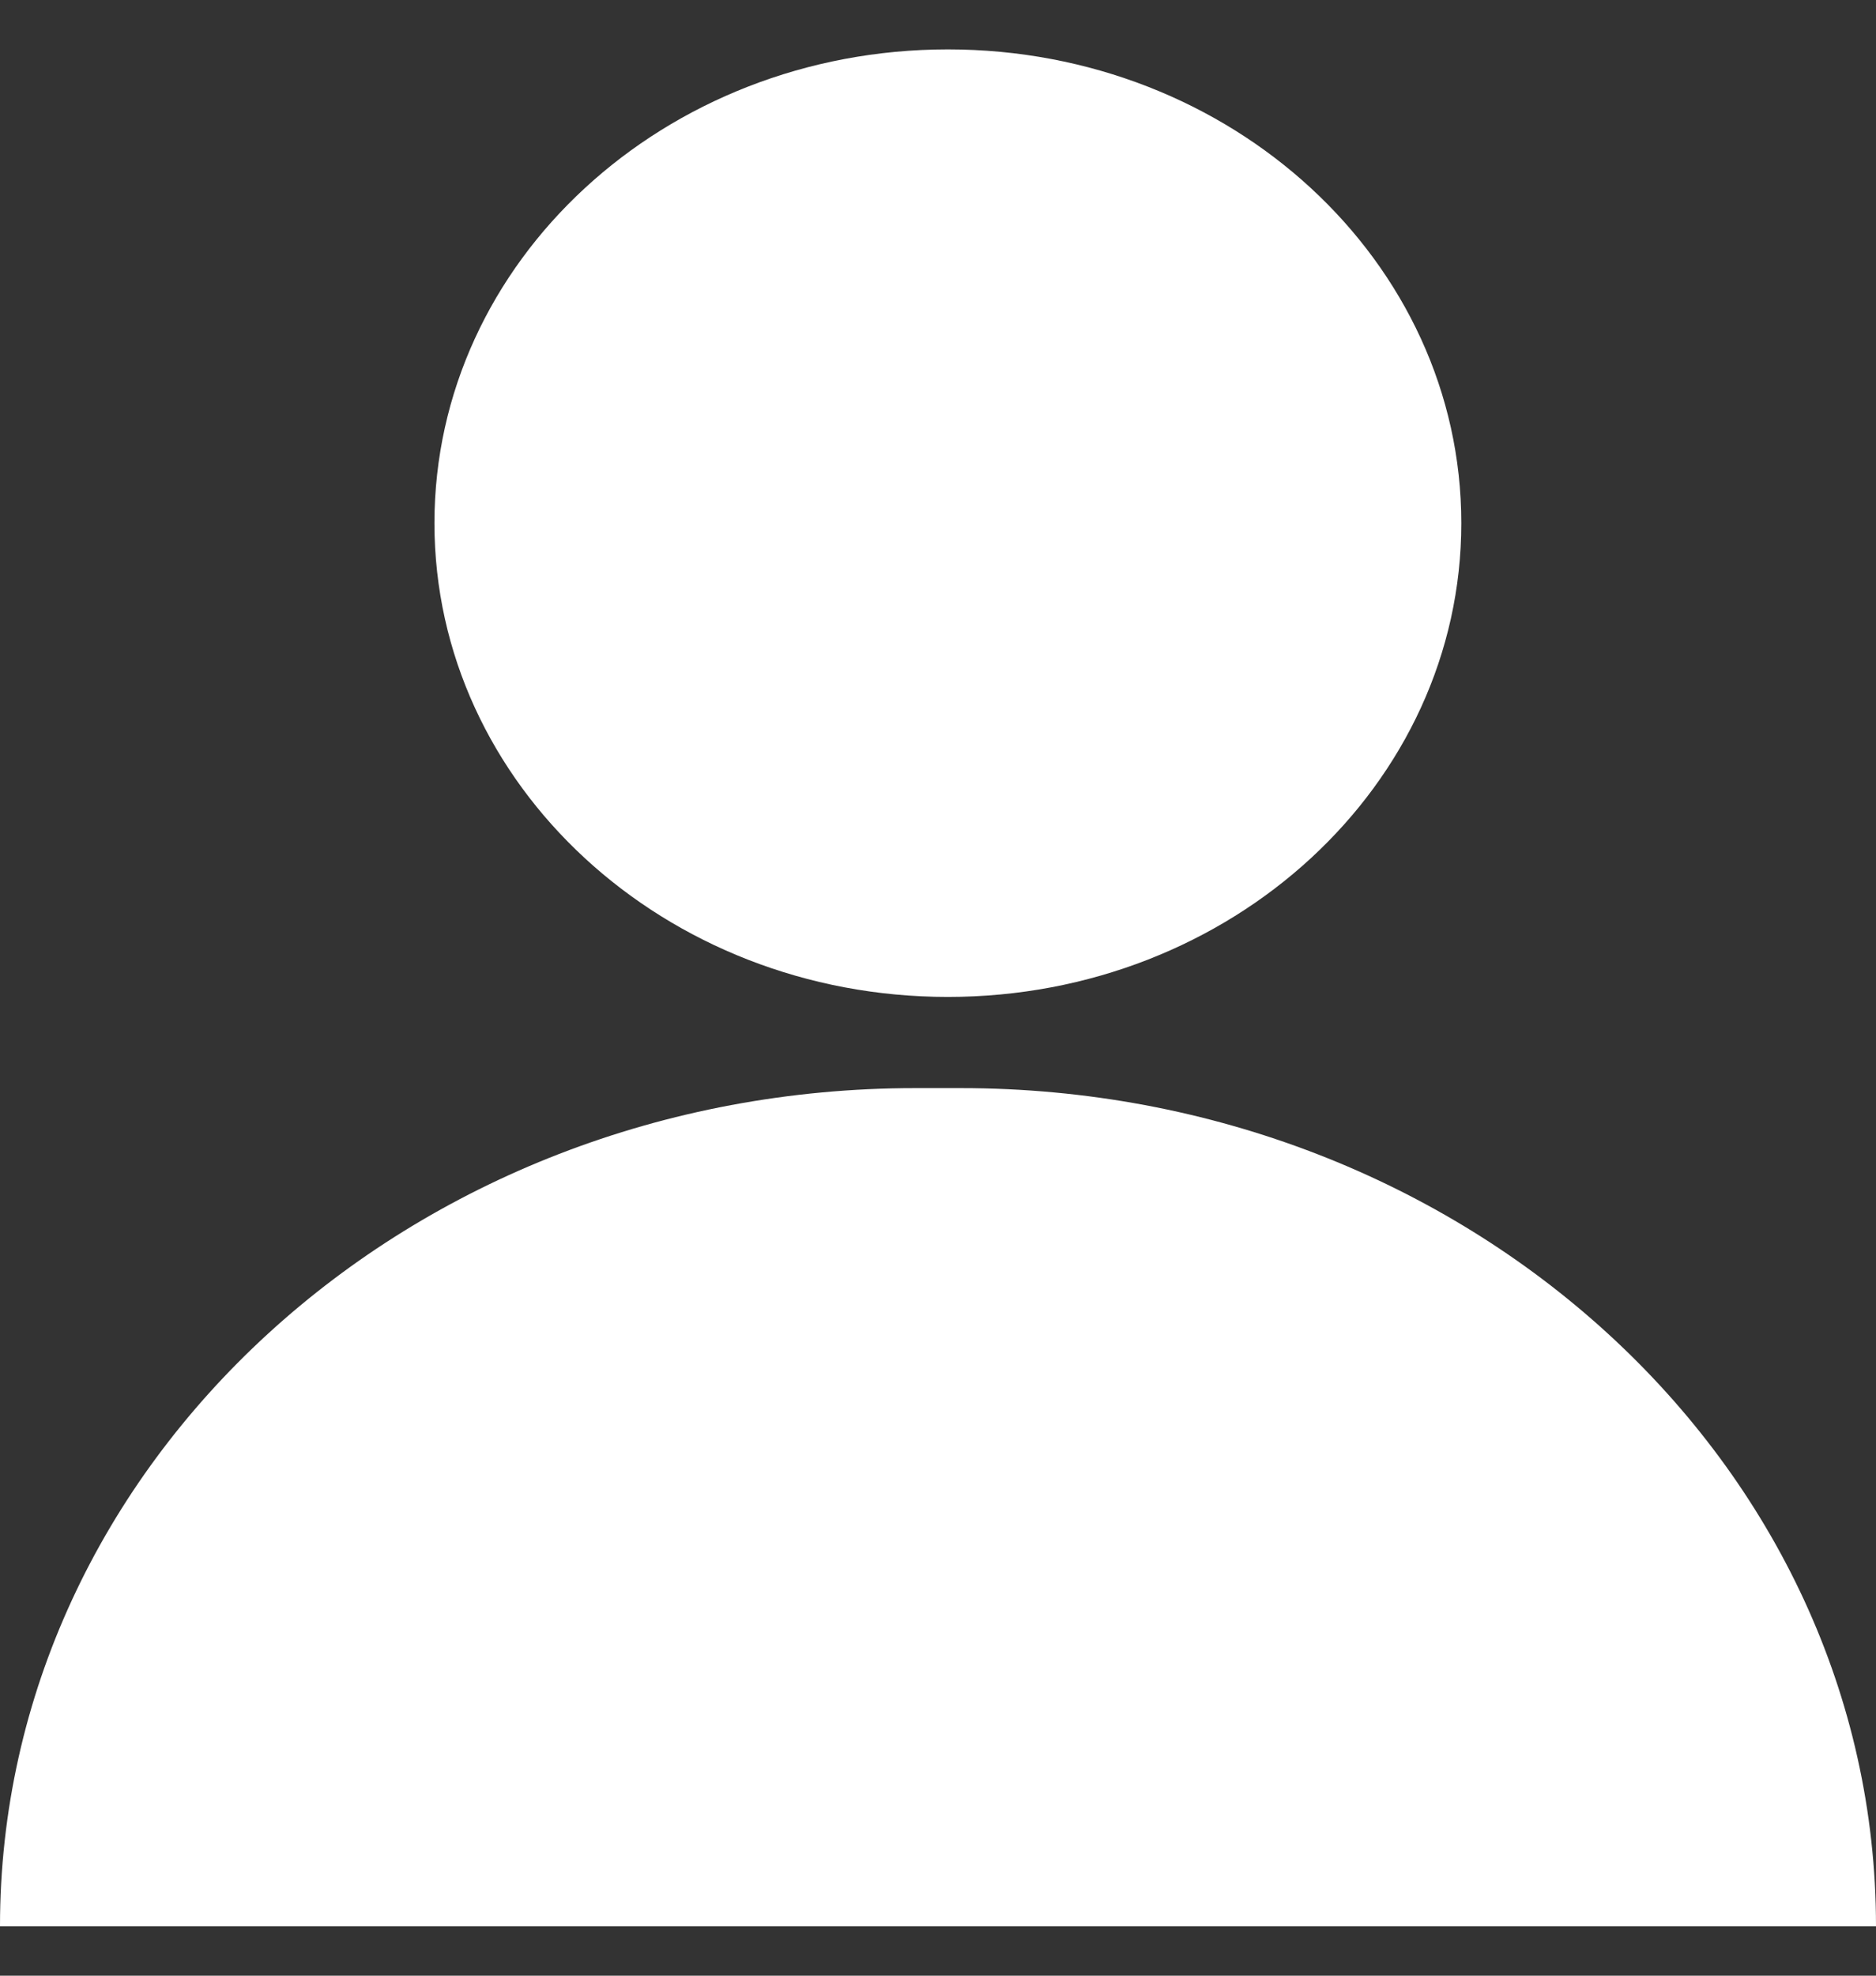 <svg width="19" height="20" viewBox="0 0 19 20" fill="none" xmlns="http://www.w3.org/2000/svg">
    <rect x="0" y="0" width="19" height="20" fill="#333333" stroke="none"/>
    <path fill-rule="evenodd" clip-rule="evenodd" d="M9.6 10.092C6.728 10.092 4.4 7.945 4.4 5.296C4.4 2.647 6.728 0.5 9.6 0.5C12.472 0.5 14.8 2.647 14.8 5.296C14.8 7.945 12.472 10.092 9.6 10.092ZM9.729 11.015C14.849 11.015 19 14.814 19 19.5H-1.51992e-05C-1.51992e-05 14.814 4.151 11.015 9.271 11.015H9.729Z" fill="white"/>
</svg>
